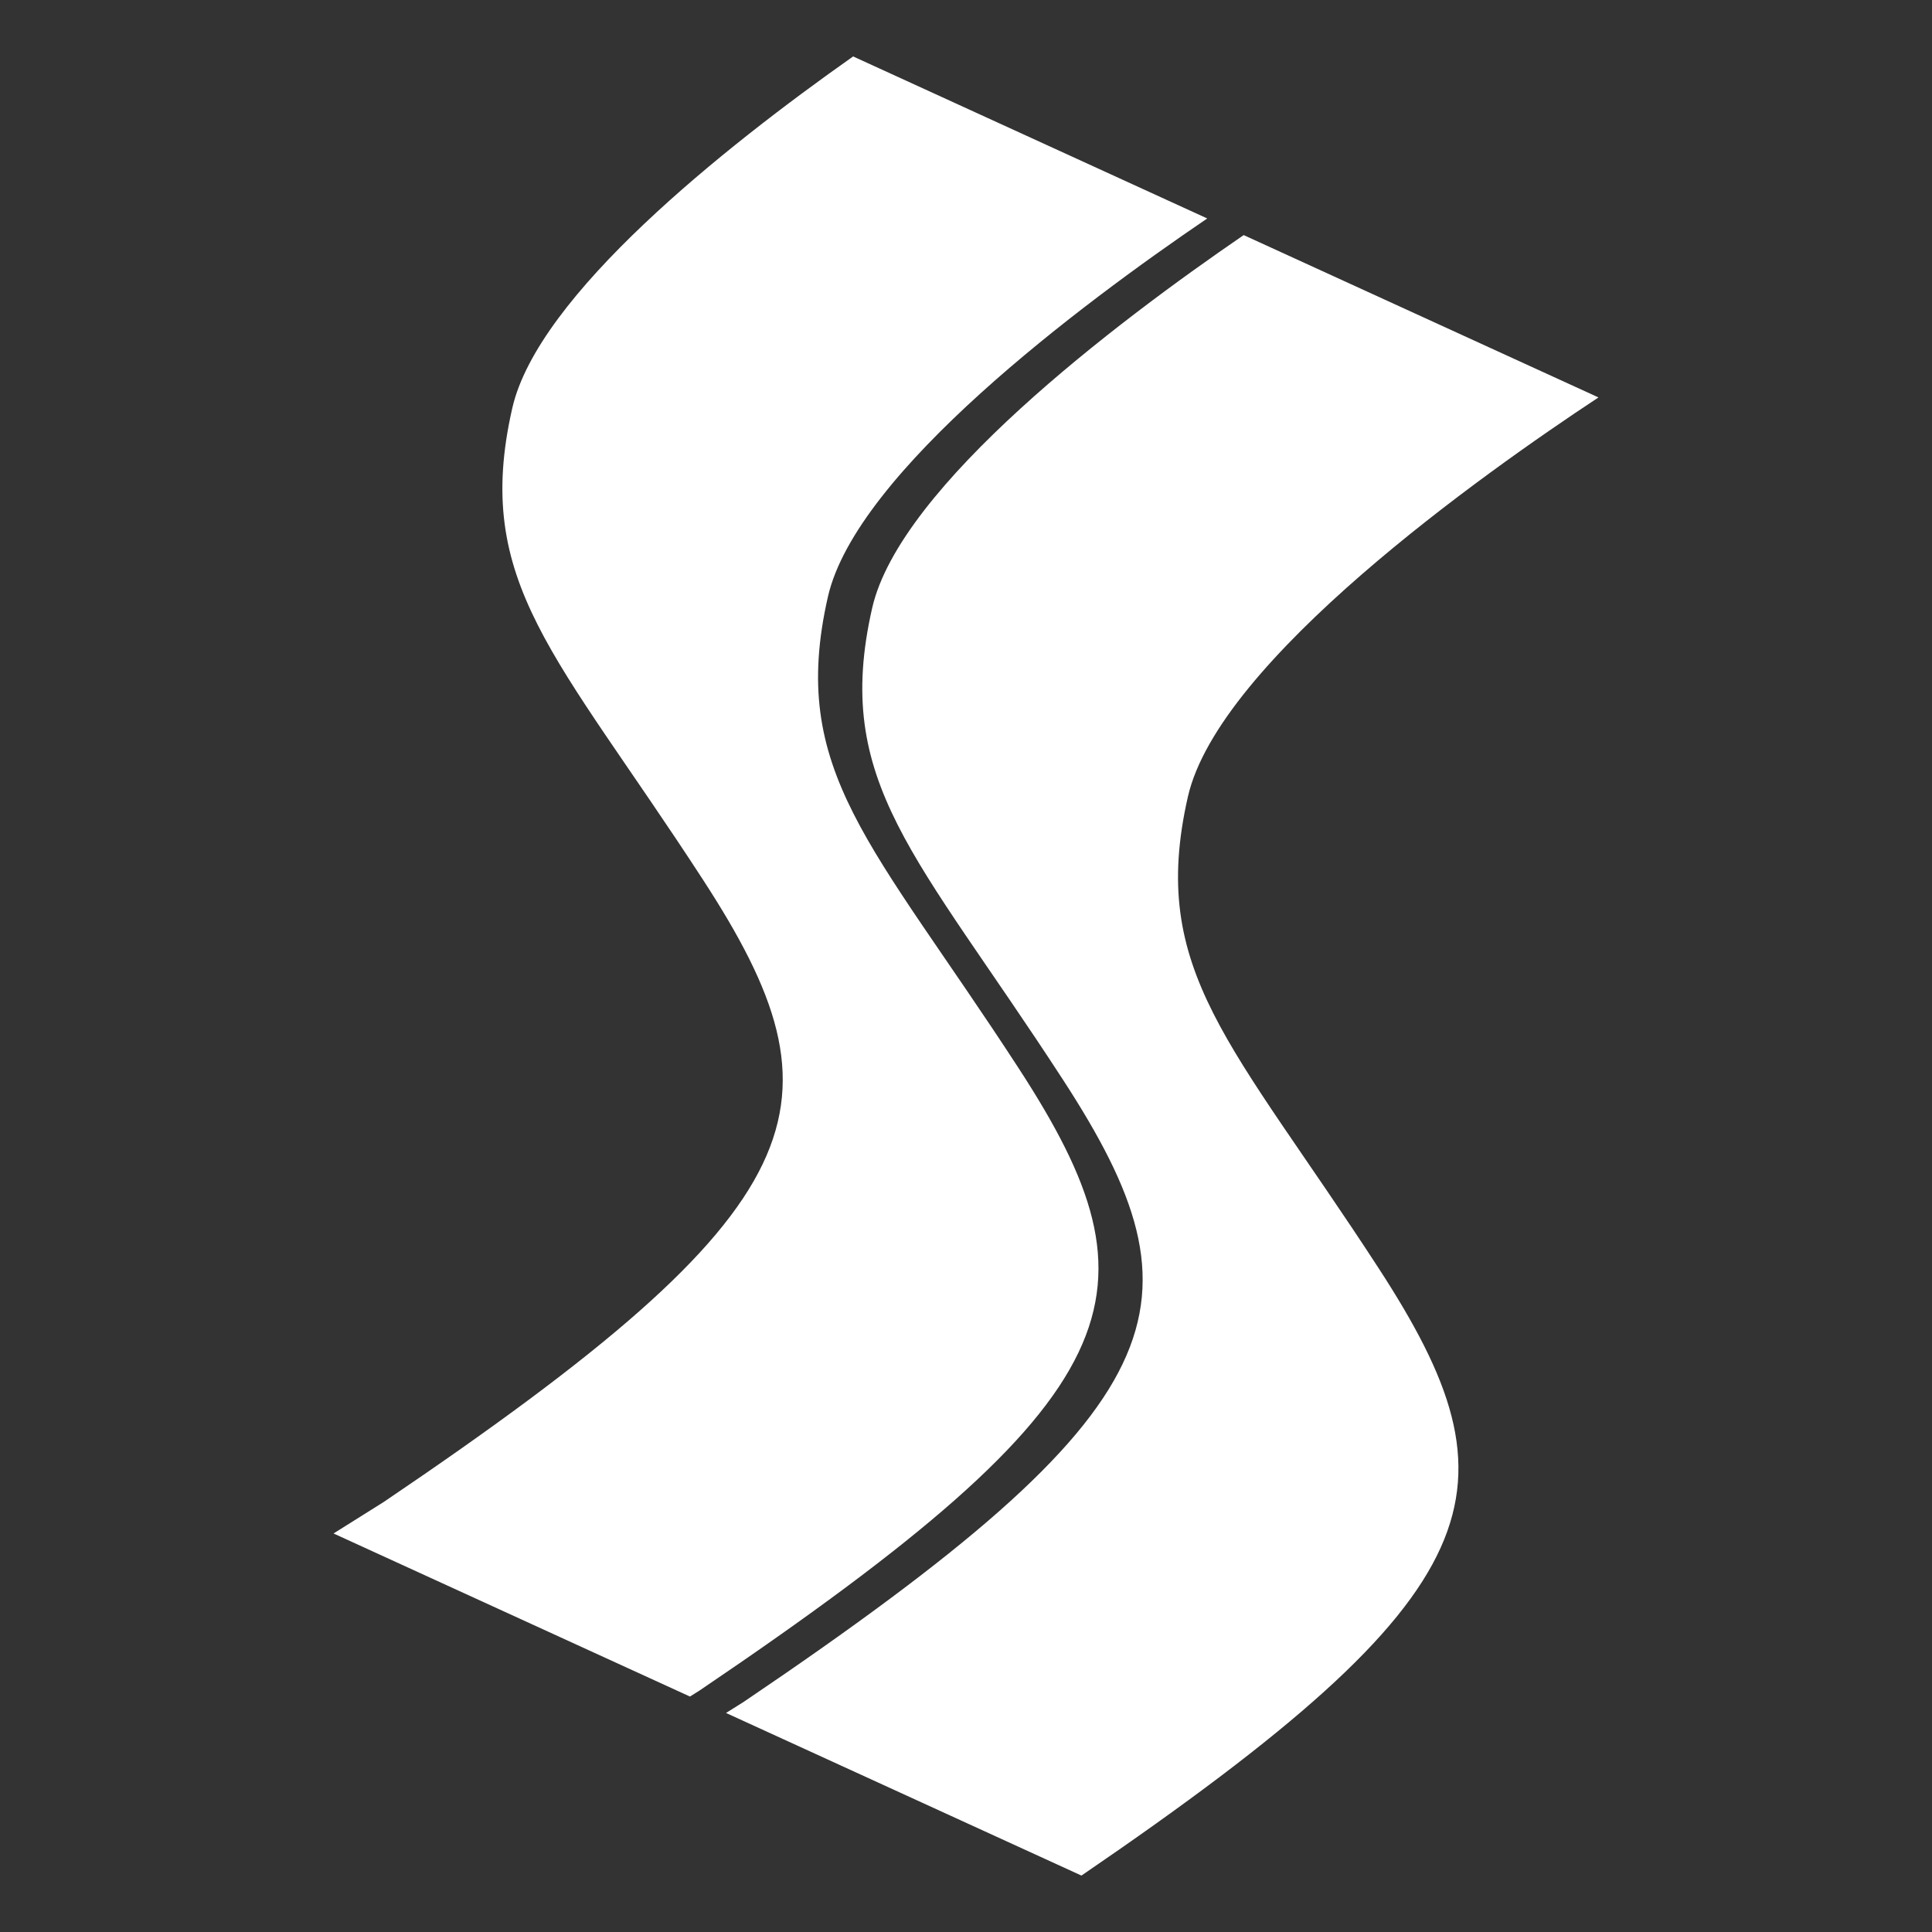 <?xml version="1.0" encoding="UTF-8"?> <!-- Generator: Adobe Illustrator 24.3.0, SVG Export Plug-In . SVG Version: 6.00 Build 0) --> <svg xmlns="http://www.w3.org/2000/svg" xmlns:xlink="http://www.w3.org/1999/xlink" version="1.1" id="Layer_1" x="0px" y="0px" viewBox="0 0 368 368" style="enable-background:new 0 0 368 368;" xml:space="preserve"><rect x="0" y="0" width="368" height="368" fill="#333333" stroke="none"/> <style type="text/css"> .st0{fill:#939598;} .st1{fill:#FFFFFF;} </style> <g> <path class="st1" d="M63.53,292.09l67.89,31.06l1.8-1.13c83.6-56.51,88.67-75.68,60.8-118.56c-27.87-42.88-43.91-56.51-36.32-89.8 c5.41-23.73,48.14-55.66,72.25-72.05L162.5,10.75c-24.56,17.31-60.02,45.5-64.92,66.98c-7.61,33.3,8.44,46.92,36.3,89.8 c27.87,42.88,22.8,62.05-60.79,118.56L63.53,292.09z"></path> <path class="st1" d="M226.27,151.74c5.89-25.85,56.05-61.42,78.2-76.04l-67.58-30.92c-24.33,16.67-65.46,47.78-70.76,71.03 c-7.6,33.29,8.45,46.92,36.31,89.8c27.86,42.88,22.8,62.05-60.79,118.56l-3.36,2.11l67.7,30.97 c79.56-54.31,83.99-73.56,56.59-115.71C234.71,198.66,218.67,185.04,226.27,151.74z"></path> </g> </svg> 